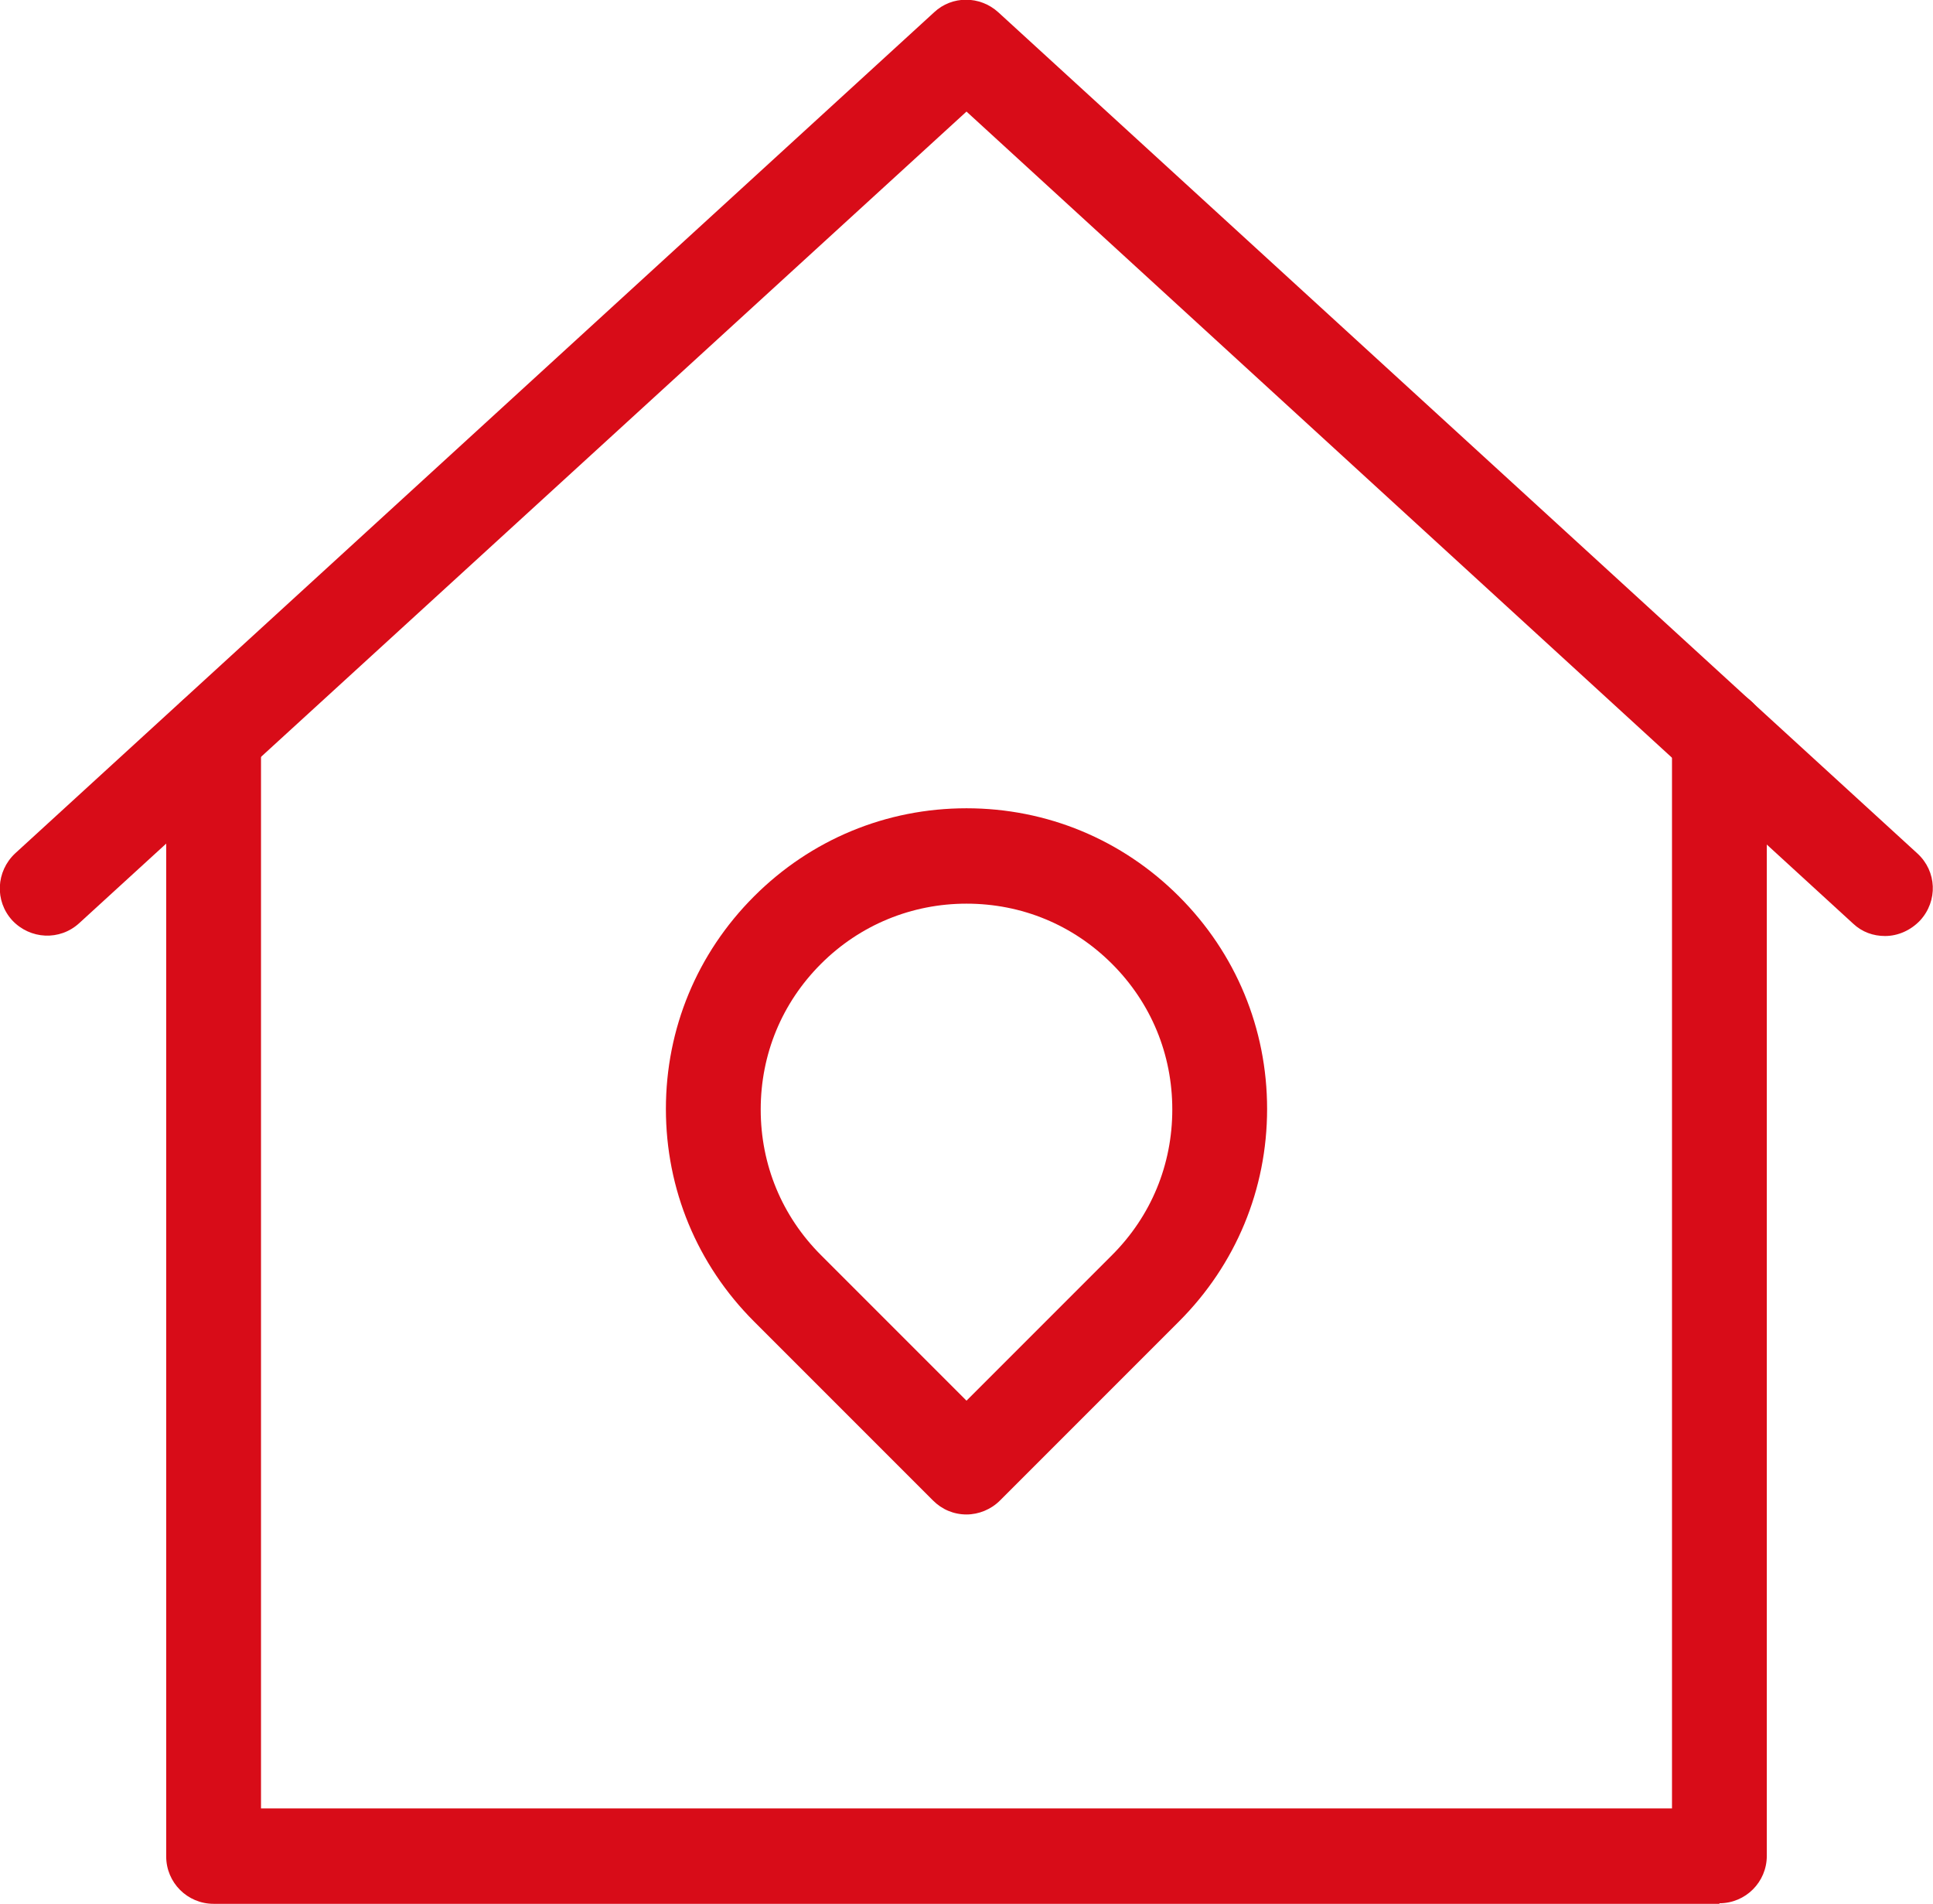 <?xml version="1.0" encoding="UTF-8"?>
<svg id="_图层_2" data-name="图层 2" xmlns="http://www.w3.org/2000/svg" viewBox="0 0 34.66 34.13">
  <defs>
    <style>
      .cls-1 {
        fill: #d80c18;
      }
    </style>
  </defs>
  <g id="_图层_1-2" data-name="图层 1">
    <g>
      <path class="cls-1" d="M33.8,16.78c-.21,0-.41-.07-.57-.22L17.33,2,1.42,16.55c-.35,.32-.88,.29-1.2-.05-.32-.35-.29-.88,.05-1.2L16.75,.22c.32-.3,.82-.3,1.15,0l16.48,15.08c.35,.32,.37,.85,.05,1.2-.17,.18-.4,.28-.63,.28Z"/>
      <path class="cls-1" d="M30.83,34.13H3.83c-.47,0-.85-.38-.85-.85V13.2c0-.47,.38-.85,.85-.85s.85,.38,.85,.85v19.22H29.98V13.2c0-.47,.38-.85,.85-.85s.85,.38,.85,.85v20.07c0,.47-.38,.85-.85,.85Z"/>
      <path class="cls-1" d="M17.33,27.15c-.23,0-.44-.09-.6-.25l-3.21-3.21c-1.02-1.02-1.58-2.37-1.58-3.81s.56-2.79,1.58-3.81c1.02-1.02,2.37-1.58,3.81-1.58s2.79,.56,3.81,1.58h0s0,0,0,0c1.02,1.02,1.58,2.37,1.58,3.81s-.56,2.79-1.58,3.81l-3.21,3.21c-.16,.16-.38,.25-.6,.25Zm0-10.95c-.98,0-1.91,.38-2.61,1.08-.7,.7-1.08,1.62-1.08,2.61s.38,1.91,1.08,2.61l2.61,2.61,2.61-2.61c.7-.7,1.08-1.62,1.08-2.61s-.38-1.91-1.08-2.61h0c-.7-.7-1.62-1.08-2.61-1.08Z"/>
    </g>
  </g>
</svg>